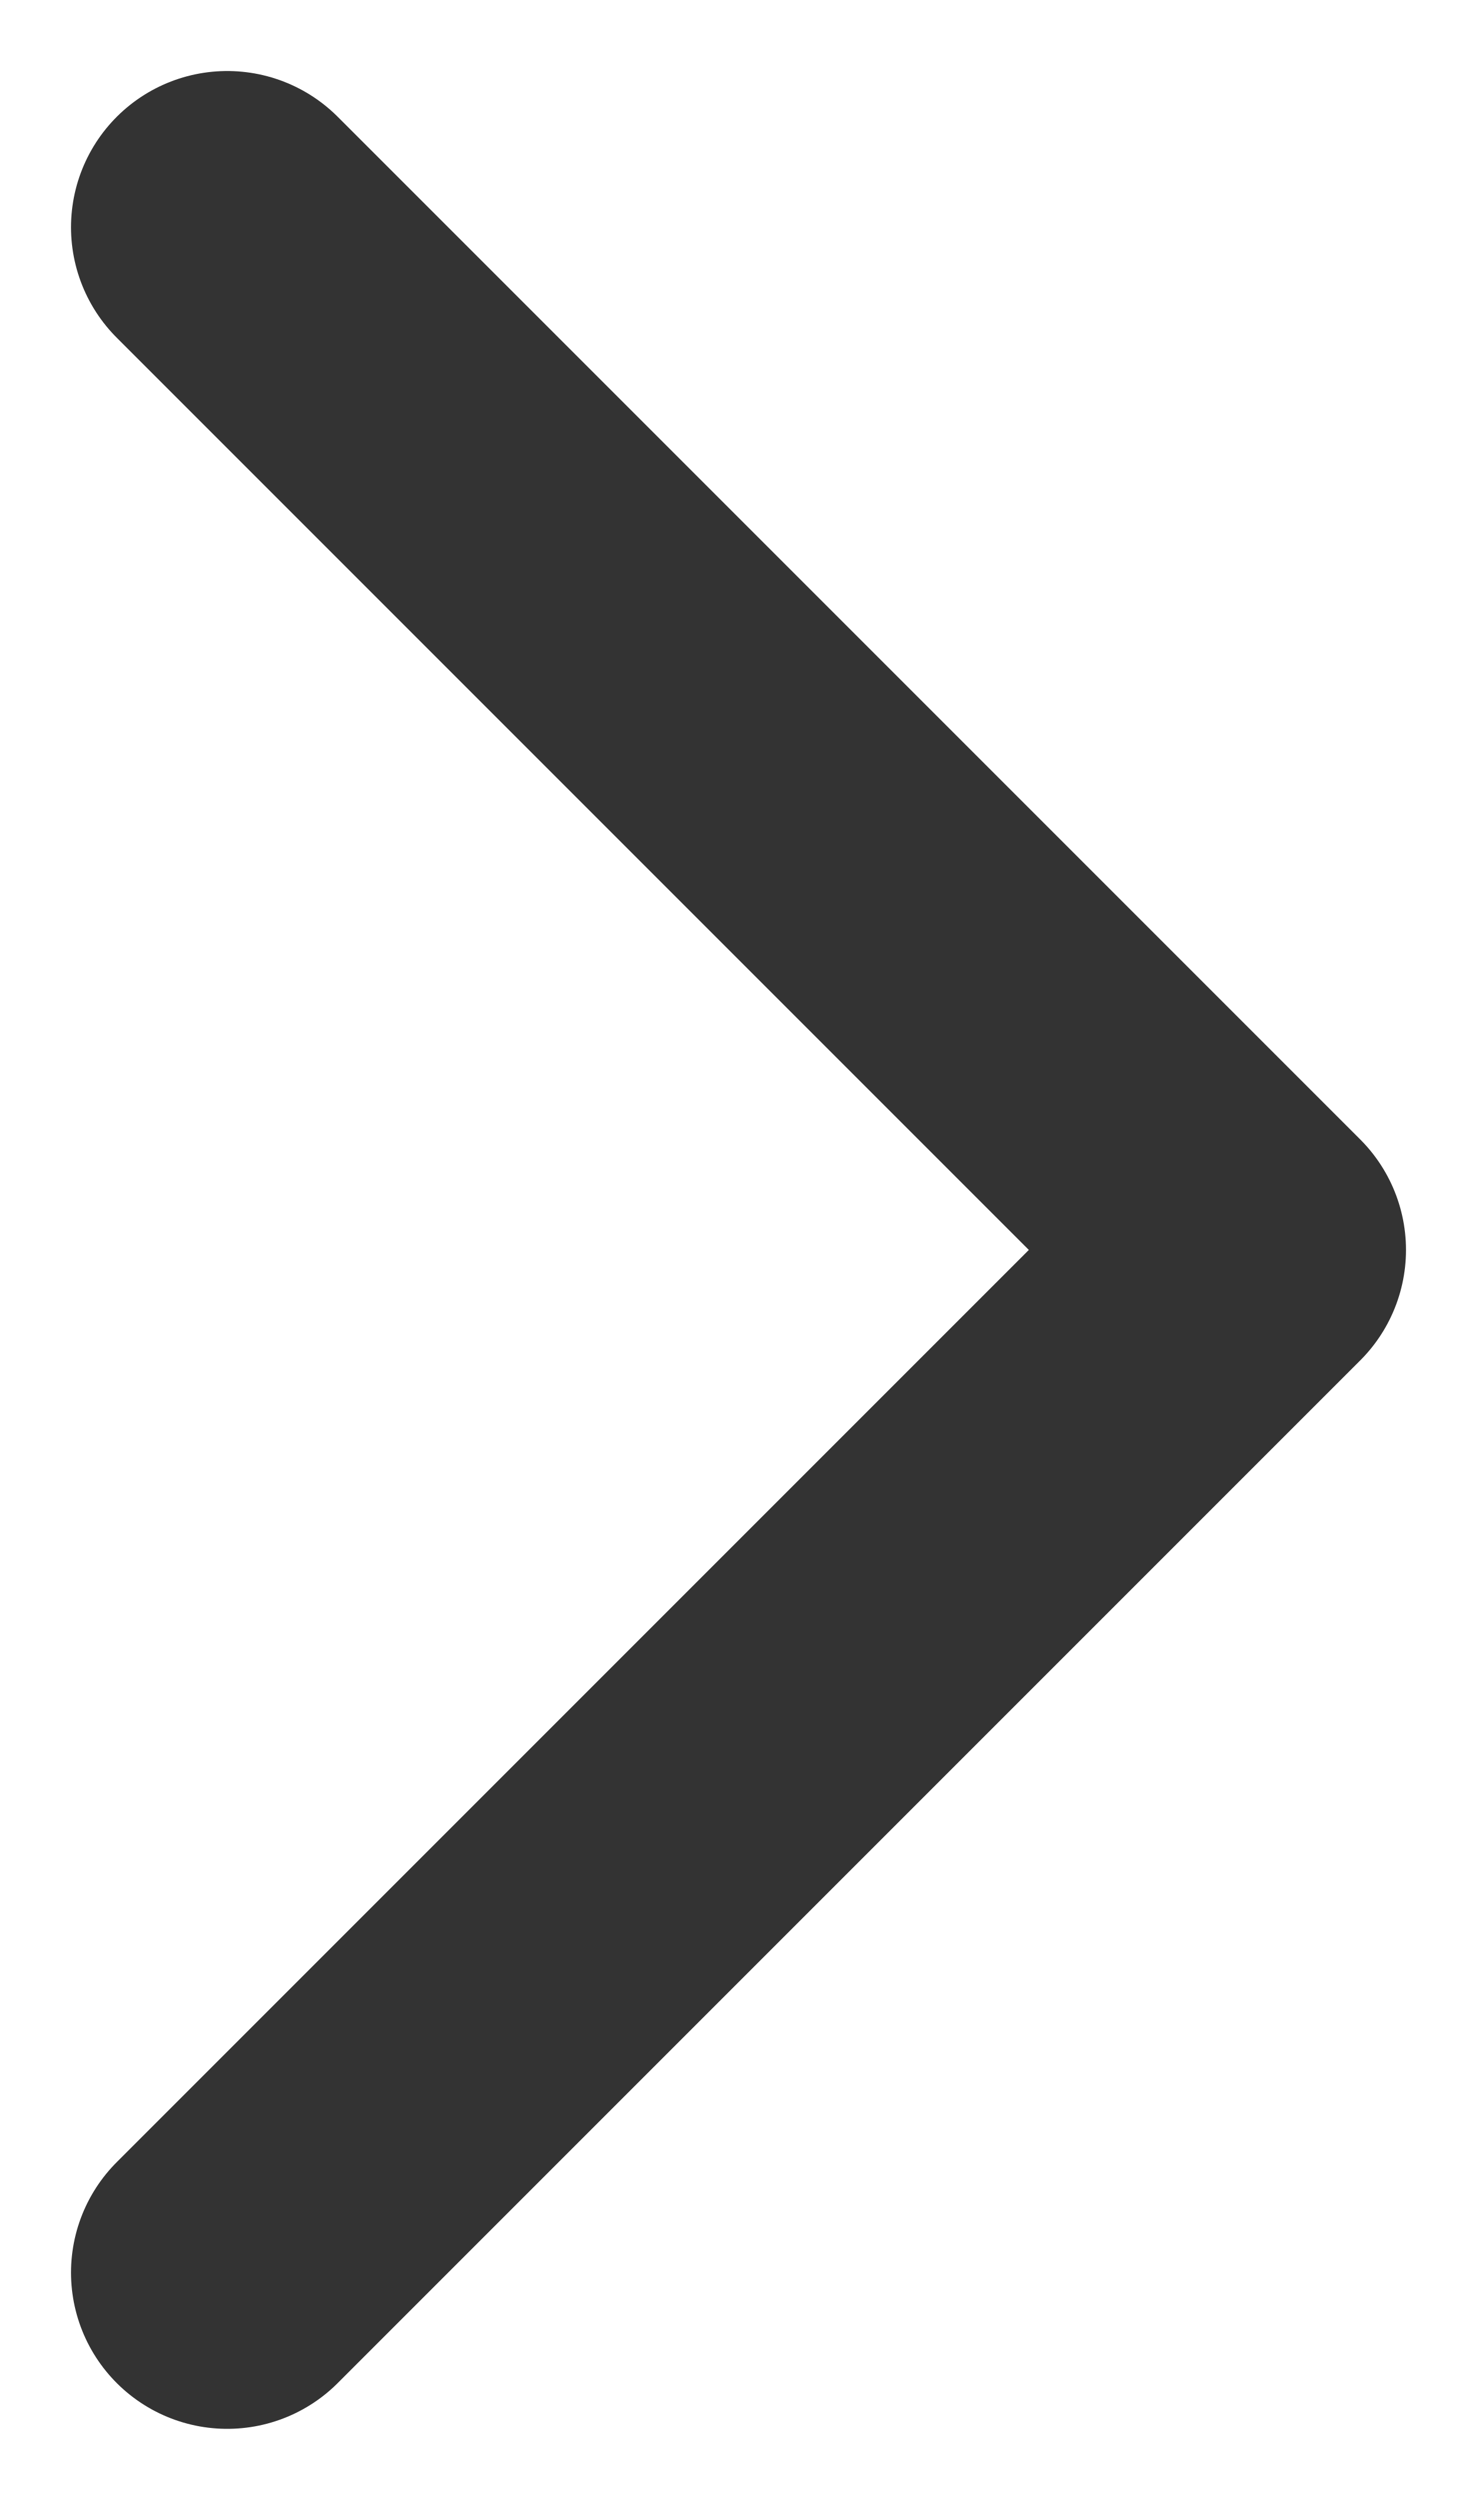 <svg width="13" height="22" viewBox="0 0 13 22" fill="none" xmlns="http://www.w3.org/2000/svg">
<path d="M2 2L11 11L2 20" stroke="#333333" stroke-width="2.75" stroke-linecap="round" stroke-linejoin="round"/>
</svg>
